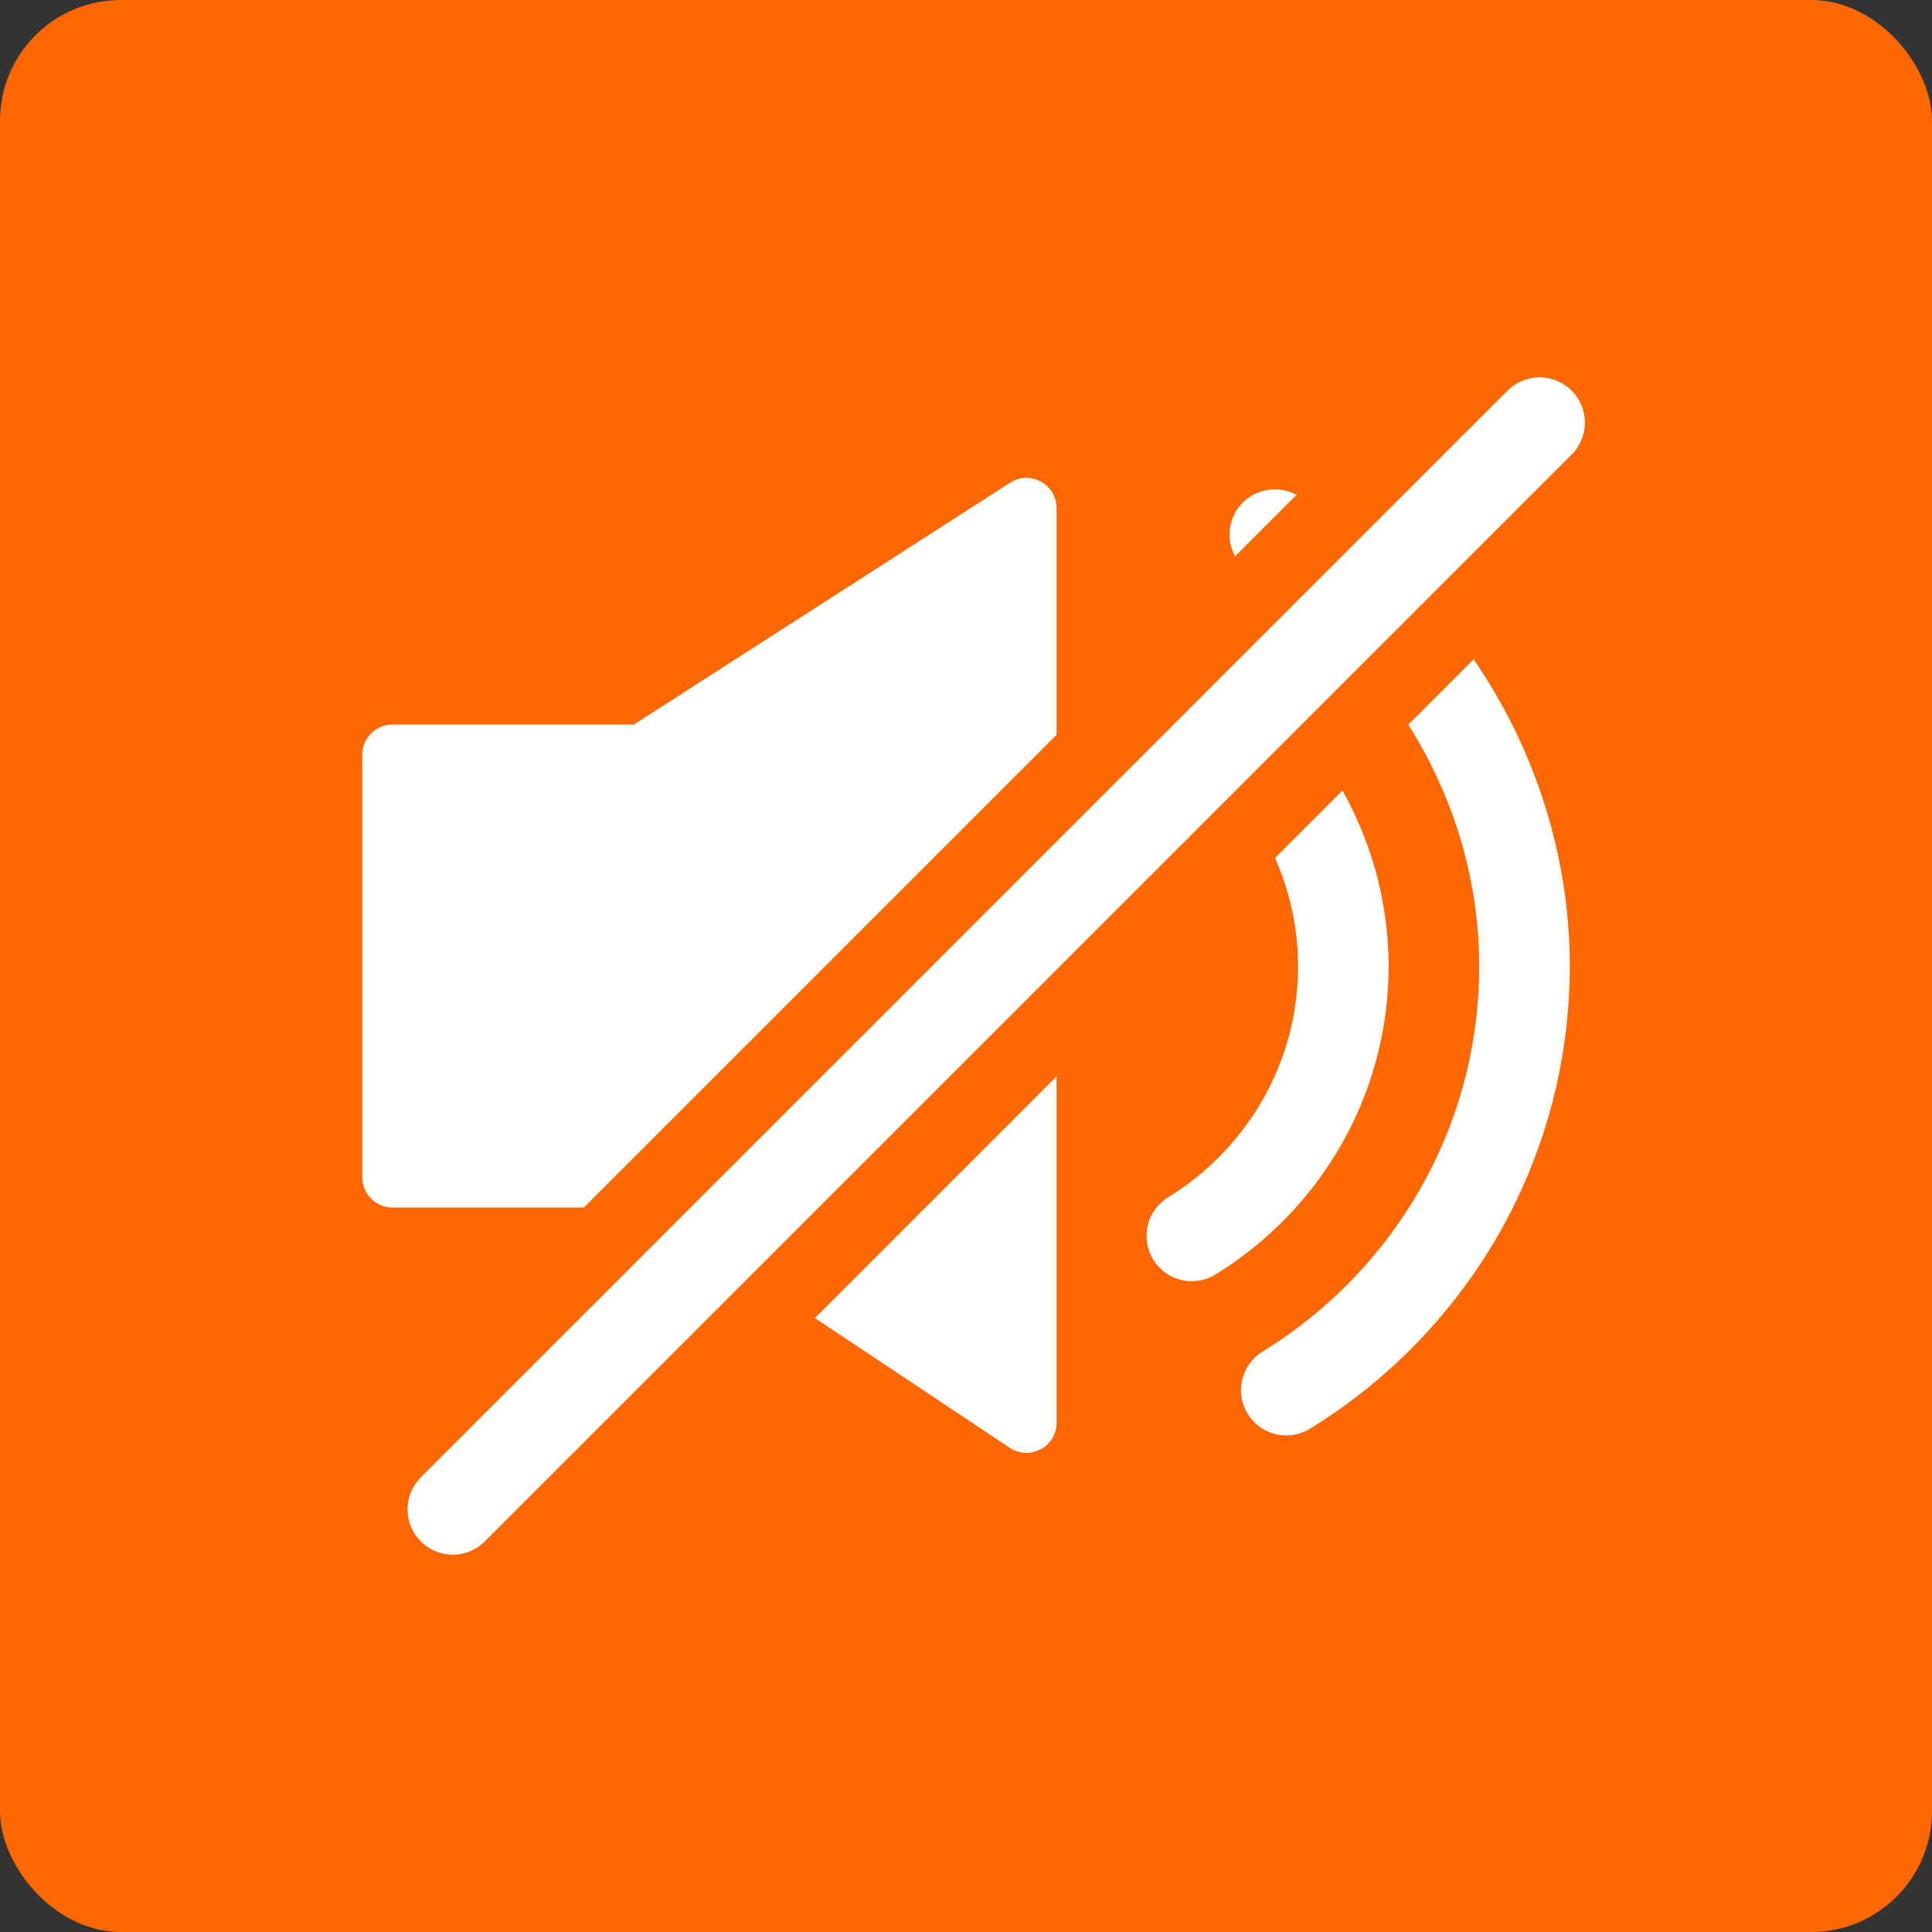 <?xml version="1.0" encoding="UTF-8"?>
<svg id="a" data-name="Слой 1" xmlns="http://www.w3.org/2000/svg" viewBox="0 0 64 64">
  <rect x="0" y="0" width="64" height="64" fill="#333333" stroke="none"/>
  <defs>
    <style>
      .b, .c, .d {
        fill: #fff;
      }

      .c, .d, .e {
        stroke-linecap: round;
        stroke-linejoin: round;
      }

      .c, .e {
        stroke: #fff;
        stroke-width: 3px;
      }

      .f {
        fill: #ff6800;
      }

      .d {
        stroke: #ff6800;
        stroke-width: 8px;
      }

      .e {
        fill: none;
      }
    </style>
  </defs>
  <rect class="f" width="64" height="64" rx="4" ry="4"/>
  <path class="b" d="m33.46,15.99l-12.46,8.01h-8c-.55,0-1,.45-1,1v14c0,.55.45,1,1,1h8l14-14v-9.17c0-.79-.88-1.27-1.54-.84Z"/>
  <path class="b" d="m26,43l7.45,4.96c.66.44,1.55-.03,1.55-.83v-13.13l-9,9Z"/>
  <path class="e" d="m39.48,40.94c3.01-1.85,5.02-5.16,5.02-8.94s-2.12-7.28-5.26-9.09"/>
  <path class="e" d="m42.61,46.05c4.72-2.9,7.89-8.1,7.89-14.05s-3.33-11.44-8.27-14.29"/>
  <line class="d" x1="15" y1="50" x2="51" y2="14"/>
  <line class="c" x1="15" y1="50" x2="51" y2="14"/>
</svg>